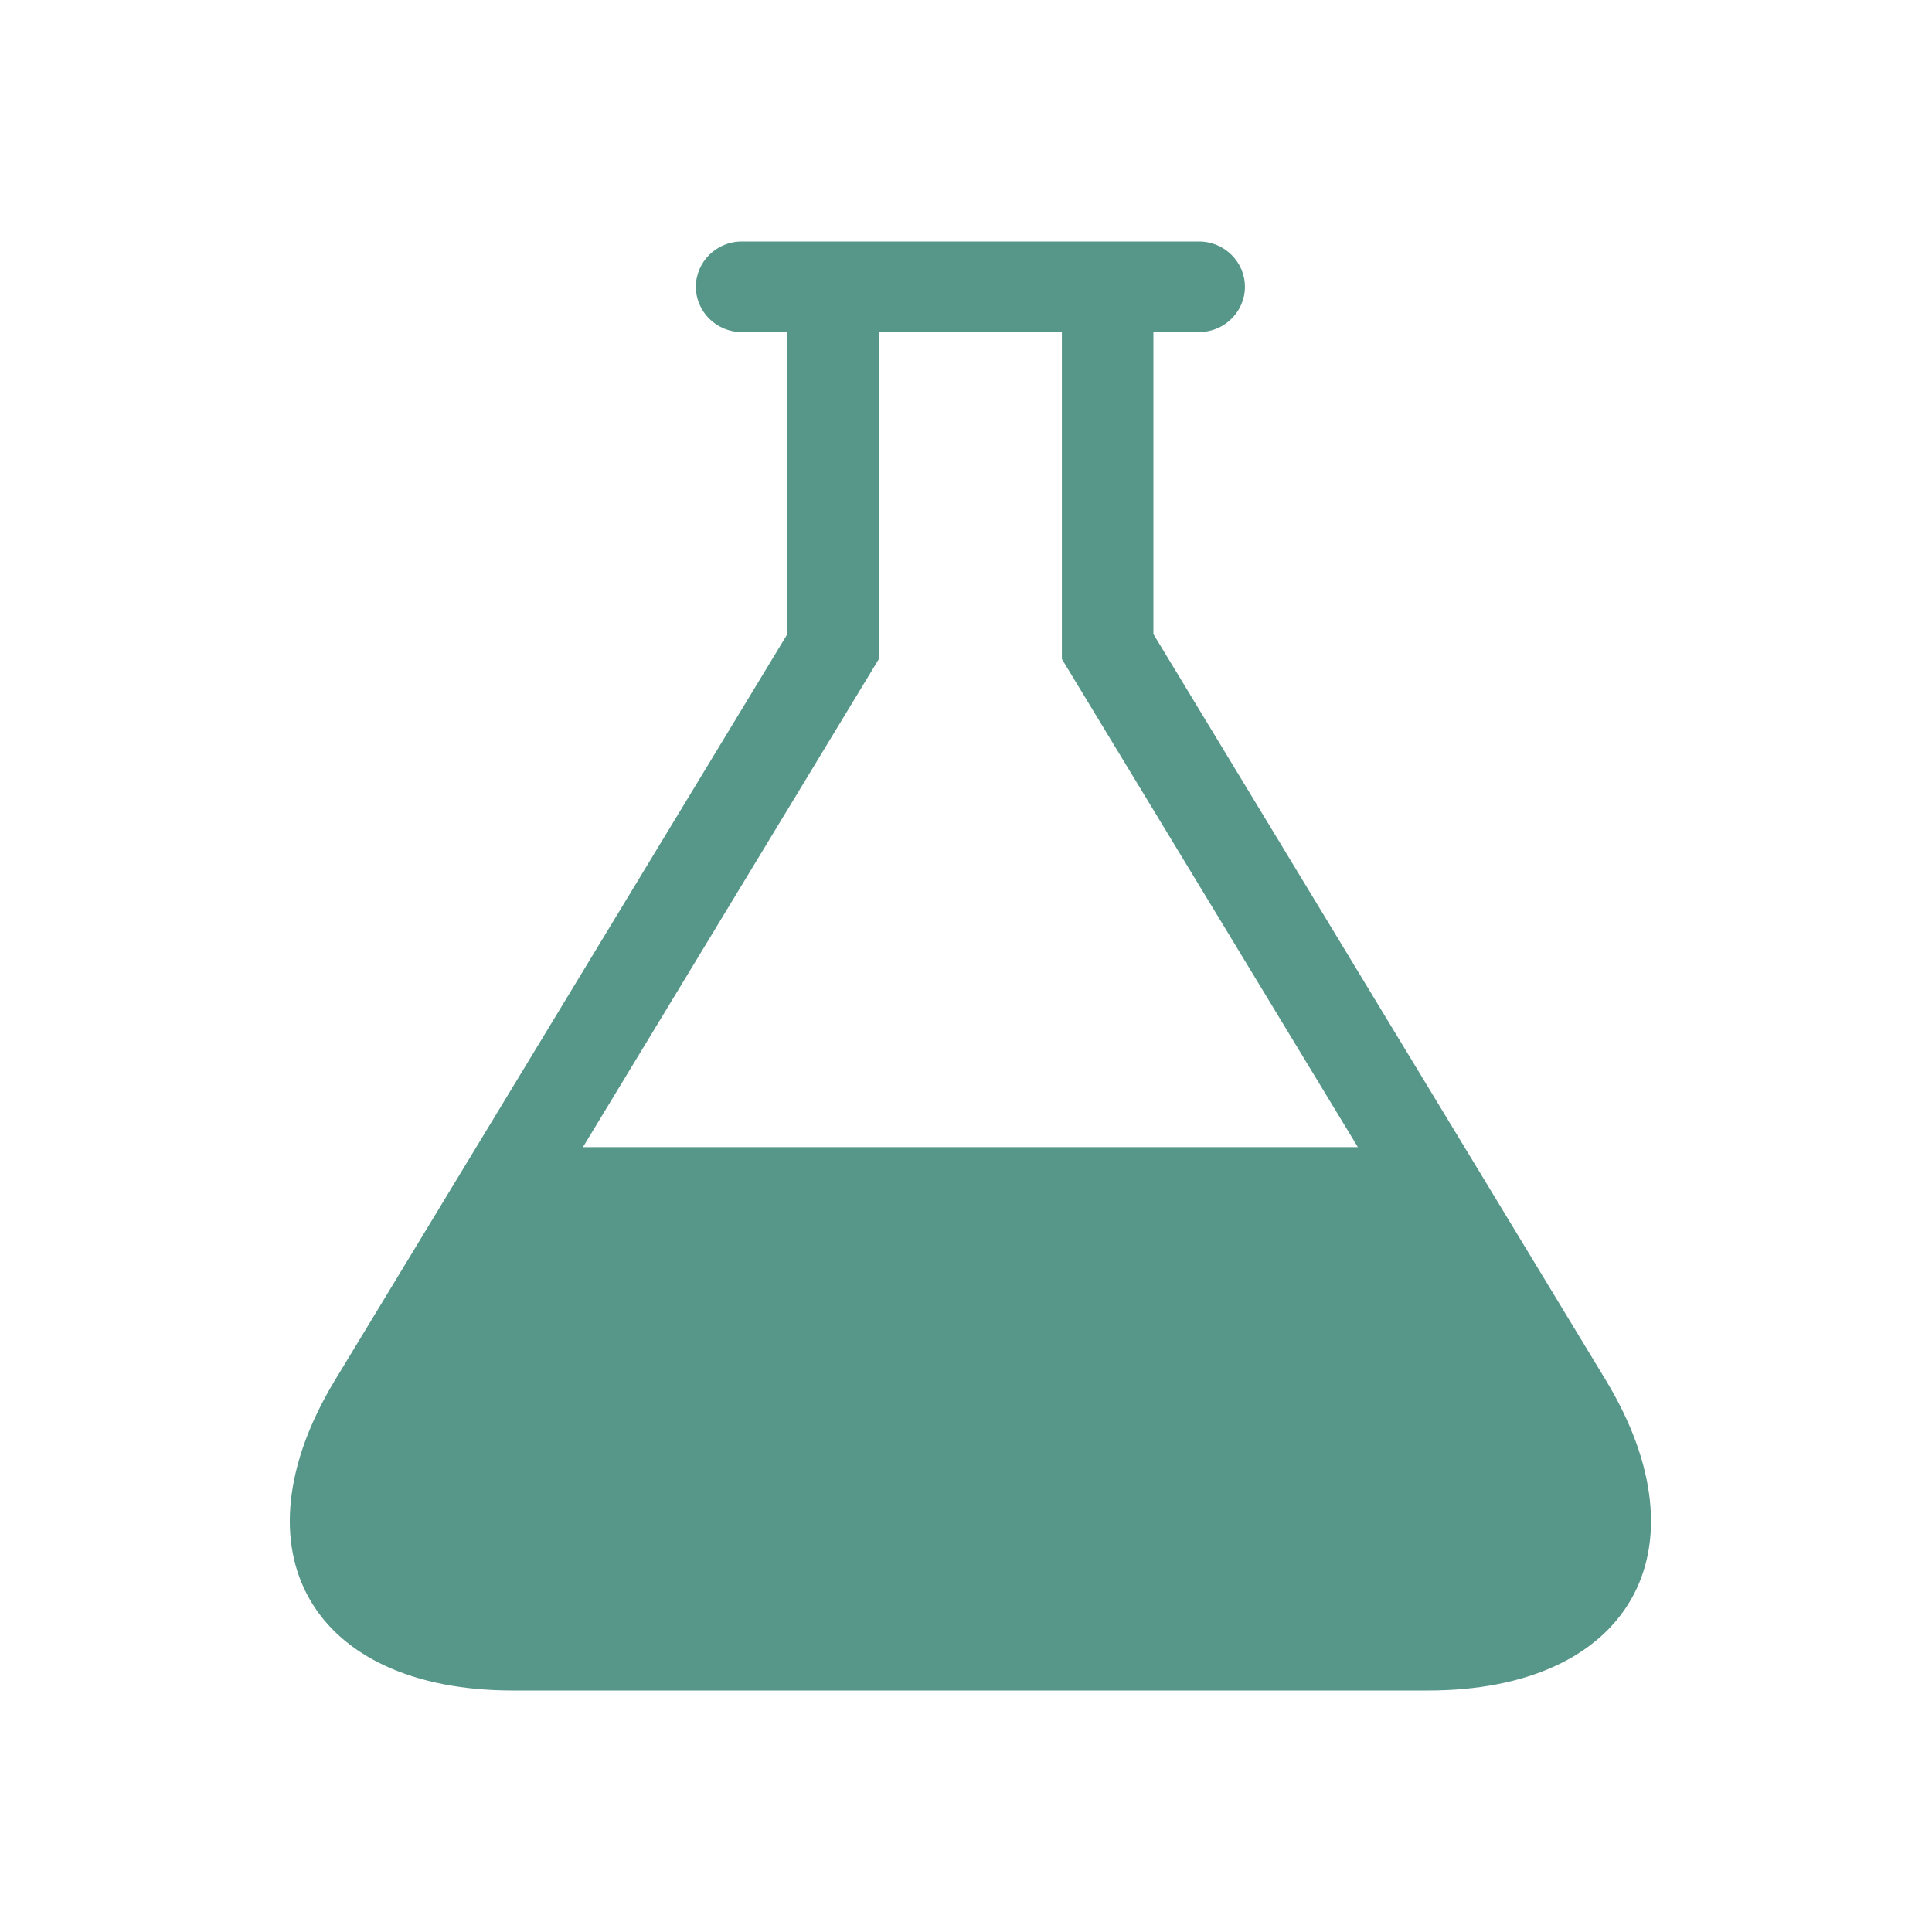 <svg xmlns="http://www.w3.org/2000/svg" fill="none" viewBox="0 0 40 40" height="40" width="40">
<path fill="#569789" d="M33.243 28.569L23.88 13.128V6.875H24.827C25.348 6.875 25.775 6.453 25.775 5.938C25.775 5.422 25.348 5 24.827 5H15.354C14.834 5 14.407 5.422 14.407 5.938C14.407 6.453 14.834 6.875 15.354 6.875H16.302V13.128L6.939 28.569C4.794 32.105 6.45 35 10.618 35H29.564C33.732 35 35.388 32.107 33.243 28.569ZM12.069 23.75L18.196 13.644V6.875H21.985V13.644L28.113 23.75H12.069Z"></path>
</svg>
